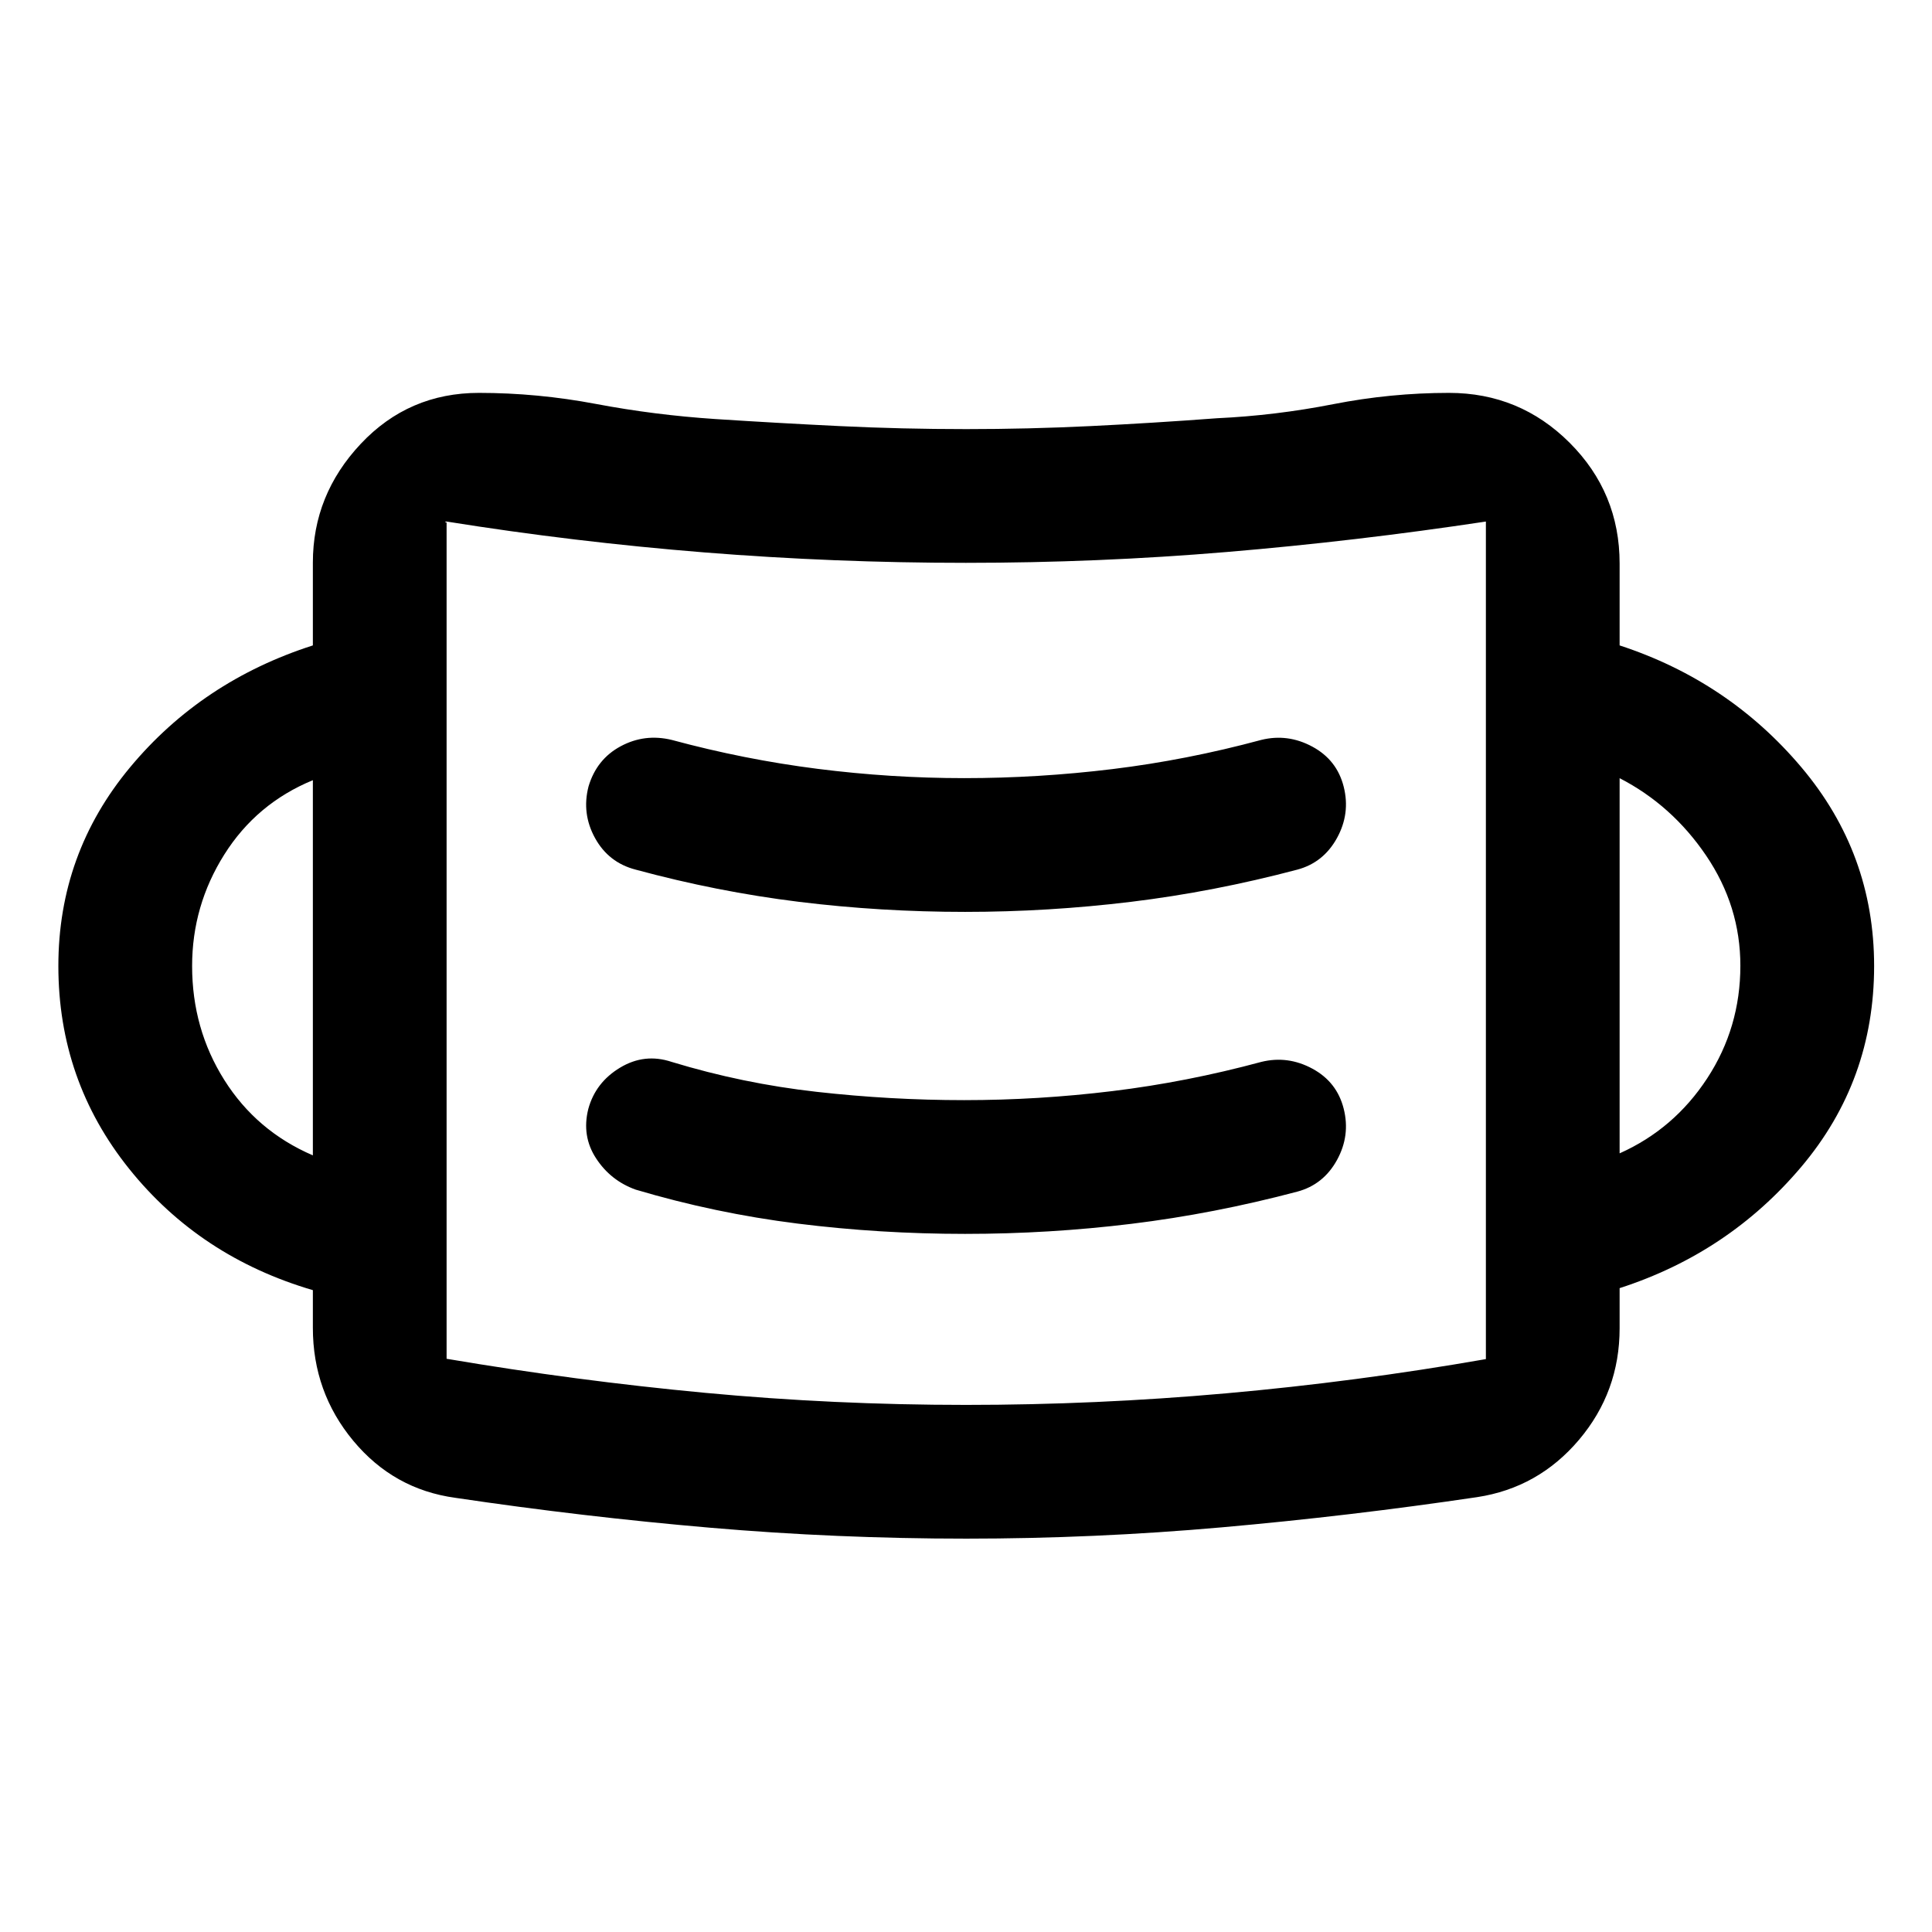 <svg xmlns="http://www.w3.org/2000/svg" width="48" height="48" viewBox="0 -960 960 960"><path d="M480.06-195.46q-64.22 0-127.38-5.44t-126.4-14.84q-30.67-4.19-50.75-28.36-20.07-24.16-20.07-56.14v-18.69q-56.16-16.48-91.31-60.32Q29-423.09 29-480q0-55.91 35.65-98.75t90.81-60.55v-41.11q0-33.74 23.81-59.06 23.81-25.31 58.73-25.31 29.08 0 58.16 5.5t59.32 7.5q30.76 2 61.72 3.5 30.96 1.5 62.92 1.5 30.88 0 61.76-1.5t62.88-3.9q29-1.36 57.66-6.98 28.66-5.62 57.58-5.62 35.15 0 59.97 24.81 24.81 24.82 24.81 59.97v40.7q54.15 17.71 90.31 60.55 36.15 42.84 36.15 98.75 0 56.91-36.15 99.75-36.16 42.84-90.31 60.32V-300q0 31.58-20.19 55.44-20.2 23.86-50.63 28.48-63.24 9.38-126.79 15-63.56 5.62-127.11 5.62Zm-.06-66.45q64.55 0 129.22-5.75t129.11-17.01l-.55.45q-.54.46.55-.46v-416.17q-64.64 9.76-128.79 15.14-64.14 5.38-129.64 5.38-65.22 0-129.84-5.17-64.61-5.18-128.15-15.35-1 0-.5.38t.5-.38v416.02q64.44 10.92 128.45 16.92 64.01 6 129.64 6Zm-.46-84.98q41.7 0 82.65-5 40.94-5 82.46-16 12.96-3.48 19.68-15.68 6.71-12.19 3.35-25.51-3.35-13.31-15.57-19.91t-25.37-3.36q-37.04 10-73.94 14.5-36.89 4.5-73.76 4.5-36.46 0-73.22-4.12-36.75-4.12-72.08-14.88-13.44-4.48-25.63 2.86-12.2 7.34-15.79 20.53-3.36 13.44 3.85 24.51 7.22 11.08 19.66 15.56 39.56 11.76 80.46 16.88 40.91 5.12 83.25 5.12Zm-324.08-39.02v-186.42q-28 11.53-44 36.93-16 25.41-16 55.39 0 31.25 16 56.65t44 37.45Zm649.32-1q27-12.05 43.5-37.25t16.5-56q0-29.6-17-54.69-17-25.08-43-38.48v186.42ZM479.53-506.89q41.36 0 82.48-5 41.12-5 82.64-16 12.96-3.48 19.68-15.68 6.71-12.19 3.35-25.51-3.35-13.31-15.57-19.91t-25.37-3.36q-37.04 10-73.94 14.5-36.89 4.5-73.76 4.5-36.39 0-72.8-4.62t-72.5-14.38q-13.44-3.24-25.36 3.18-11.92 6.41-15.95 19.97-3.47 13.44 3.24 25.63 6.72 12.2 20.16 15.68 40.56 11 81.13 16 40.57 5 82.57 5ZM221.91-283.91v-416.94 416.94Z"/></svg>